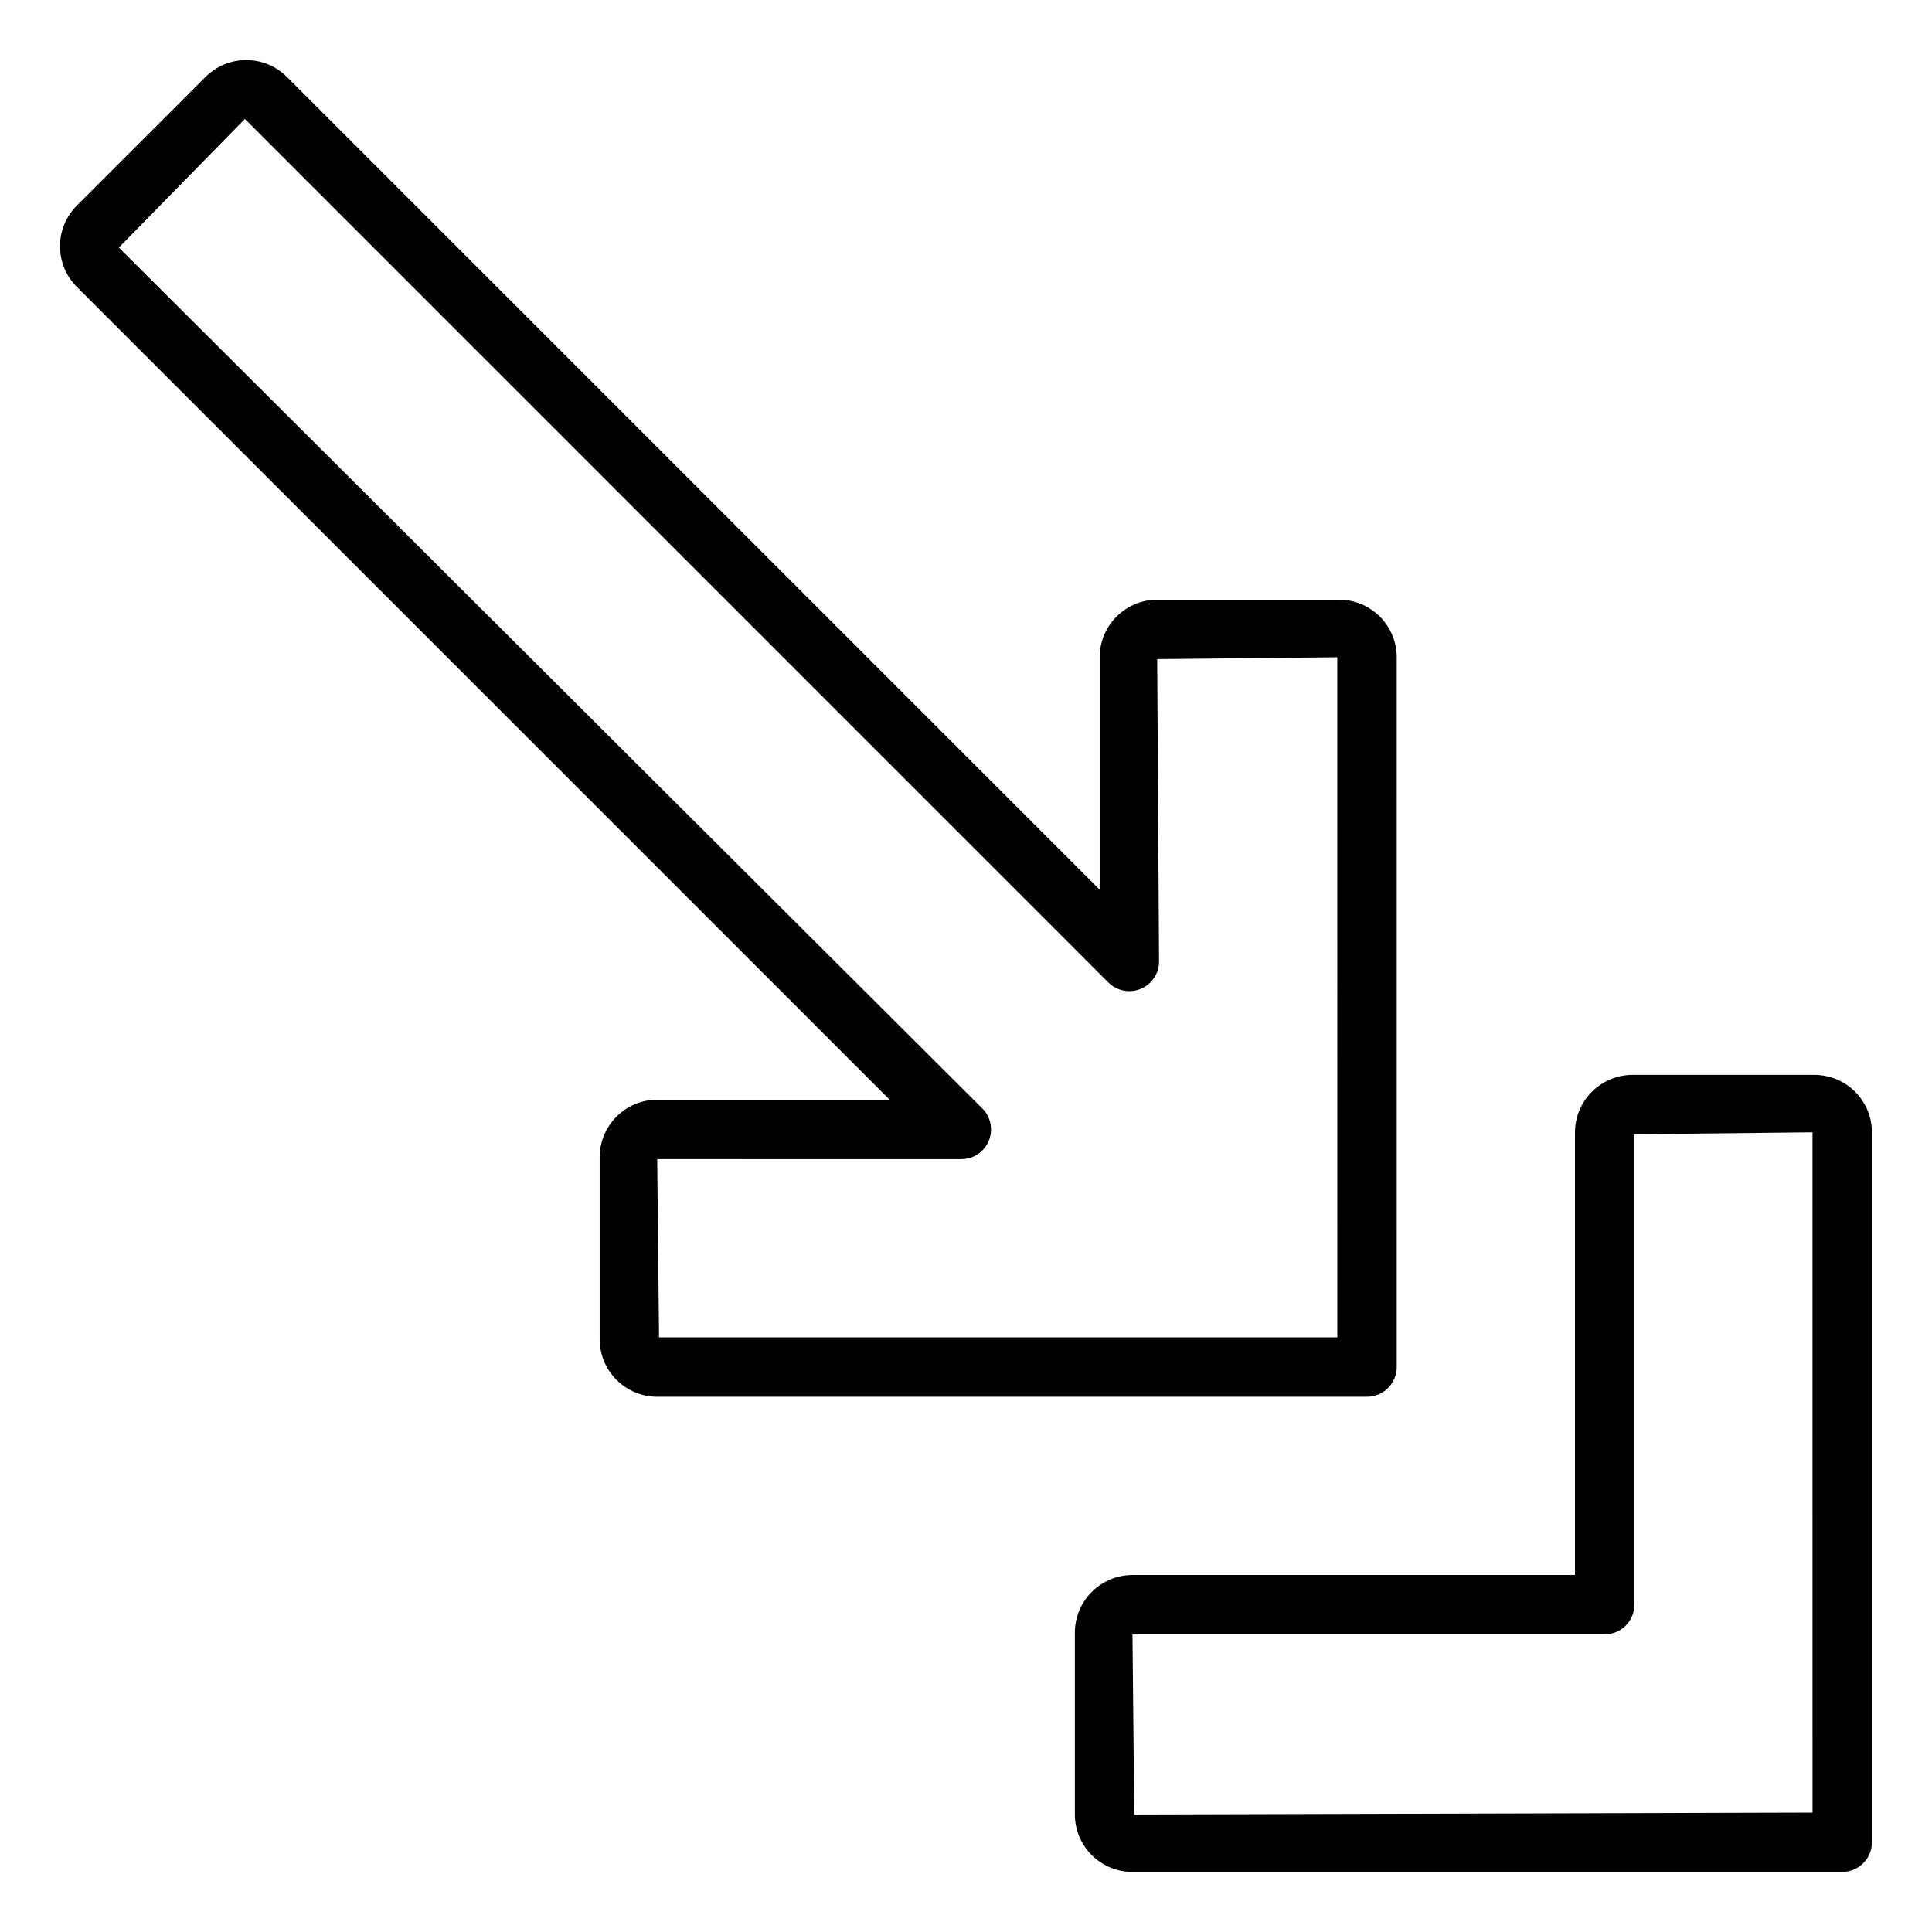 <?xml version="1.0" encoding="UTF-8"?>
<!-- Uploaded to: ICON Repo, www.svgrepo.com, Generator: ICON Repo Mixer Tools -->
<svg fill="#000000" width="800px" height="800px" version="1.1" viewBox="144 144 512 512" xmlns="http://www.w3.org/2000/svg">
 <path d="m624.86 428.85h-48.207c-4.047 0.008-7.93 1.617-10.793 4.481s-4.473 6.746-4.477 10.797v117.26h-117.26c-4.047 0.004-7.93 1.617-10.793 4.481-2.863 2.859-4.473 6.742-4.481 10.793v48.207c0.008 4.035 1.613 7.902 4.465 10.754 2.852 2.852 6.719 4.453 10.754 4.461h188.14c2.09 0 4.09-0.832 5.566-2.309 1.477-1.477 2.309-3.477 2.309-5.566v-188.13c-0.004-4.035-1.609-7.906-4.465-10.758-2.856-2.856-6.723-4.461-10.758-4.465zm-0.523 195.51-179.75 0.508-0.469-47.738h125.13c2.09 0 4.09-0.828 5.566-2.305 1.477-1.477 2.305-3.477 2.305-5.566v-124.67l47.211-0.516zm-110.19-118.08 0.004-188.11v0.004c-0.008-4.043-1.617-7.918-4.473-10.777-2.859-2.859-6.738-4.469-10.781-4.473h-48.219c-4.043 0.004-7.922 1.613-10.781 4.473s-4.465 6.734-4.473 10.777v61.602l-215.39-215.39c-2.859-2.859-6.738-4.465-10.785-4.465-4.043 0-7.922 1.605-10.781 4.465l-34.094 34.086h-0.004c-2.859 2.859-4.469 6.738-4.469 10.785s1.609 7.926 4.469 10.785l215.39 215.39h-61.594c-4.043 0.008-7.918 1.613-10.777 4.473s-4.469 6.738-4.473 10.781v48.223c0.004 4.043 1.613 7.922 4.473 10.781 2.859 2.856 6.734 4.465 10.777 4.473l188.11-0.008c2.09 0 4.09-0.832 5.566-2.309s2.309-3.477 2.309-5.566zm-15.742-7.871-179.75 0.008-0.488-47.238 80.598 0.004c3.184 0 6.055-1.918 7.269-4.859 1.219-2.941 0.547-6.328-1.703-8.582l-228.83-228.13 33.398-34.086 228.82 228.83c2.254 2.25 5.641 2.922 8.582 1.703 2.941-1.215 4.859-4.086 4.859-7.269l-0.492-80.113 47.727-0.492z"/>
</svg>